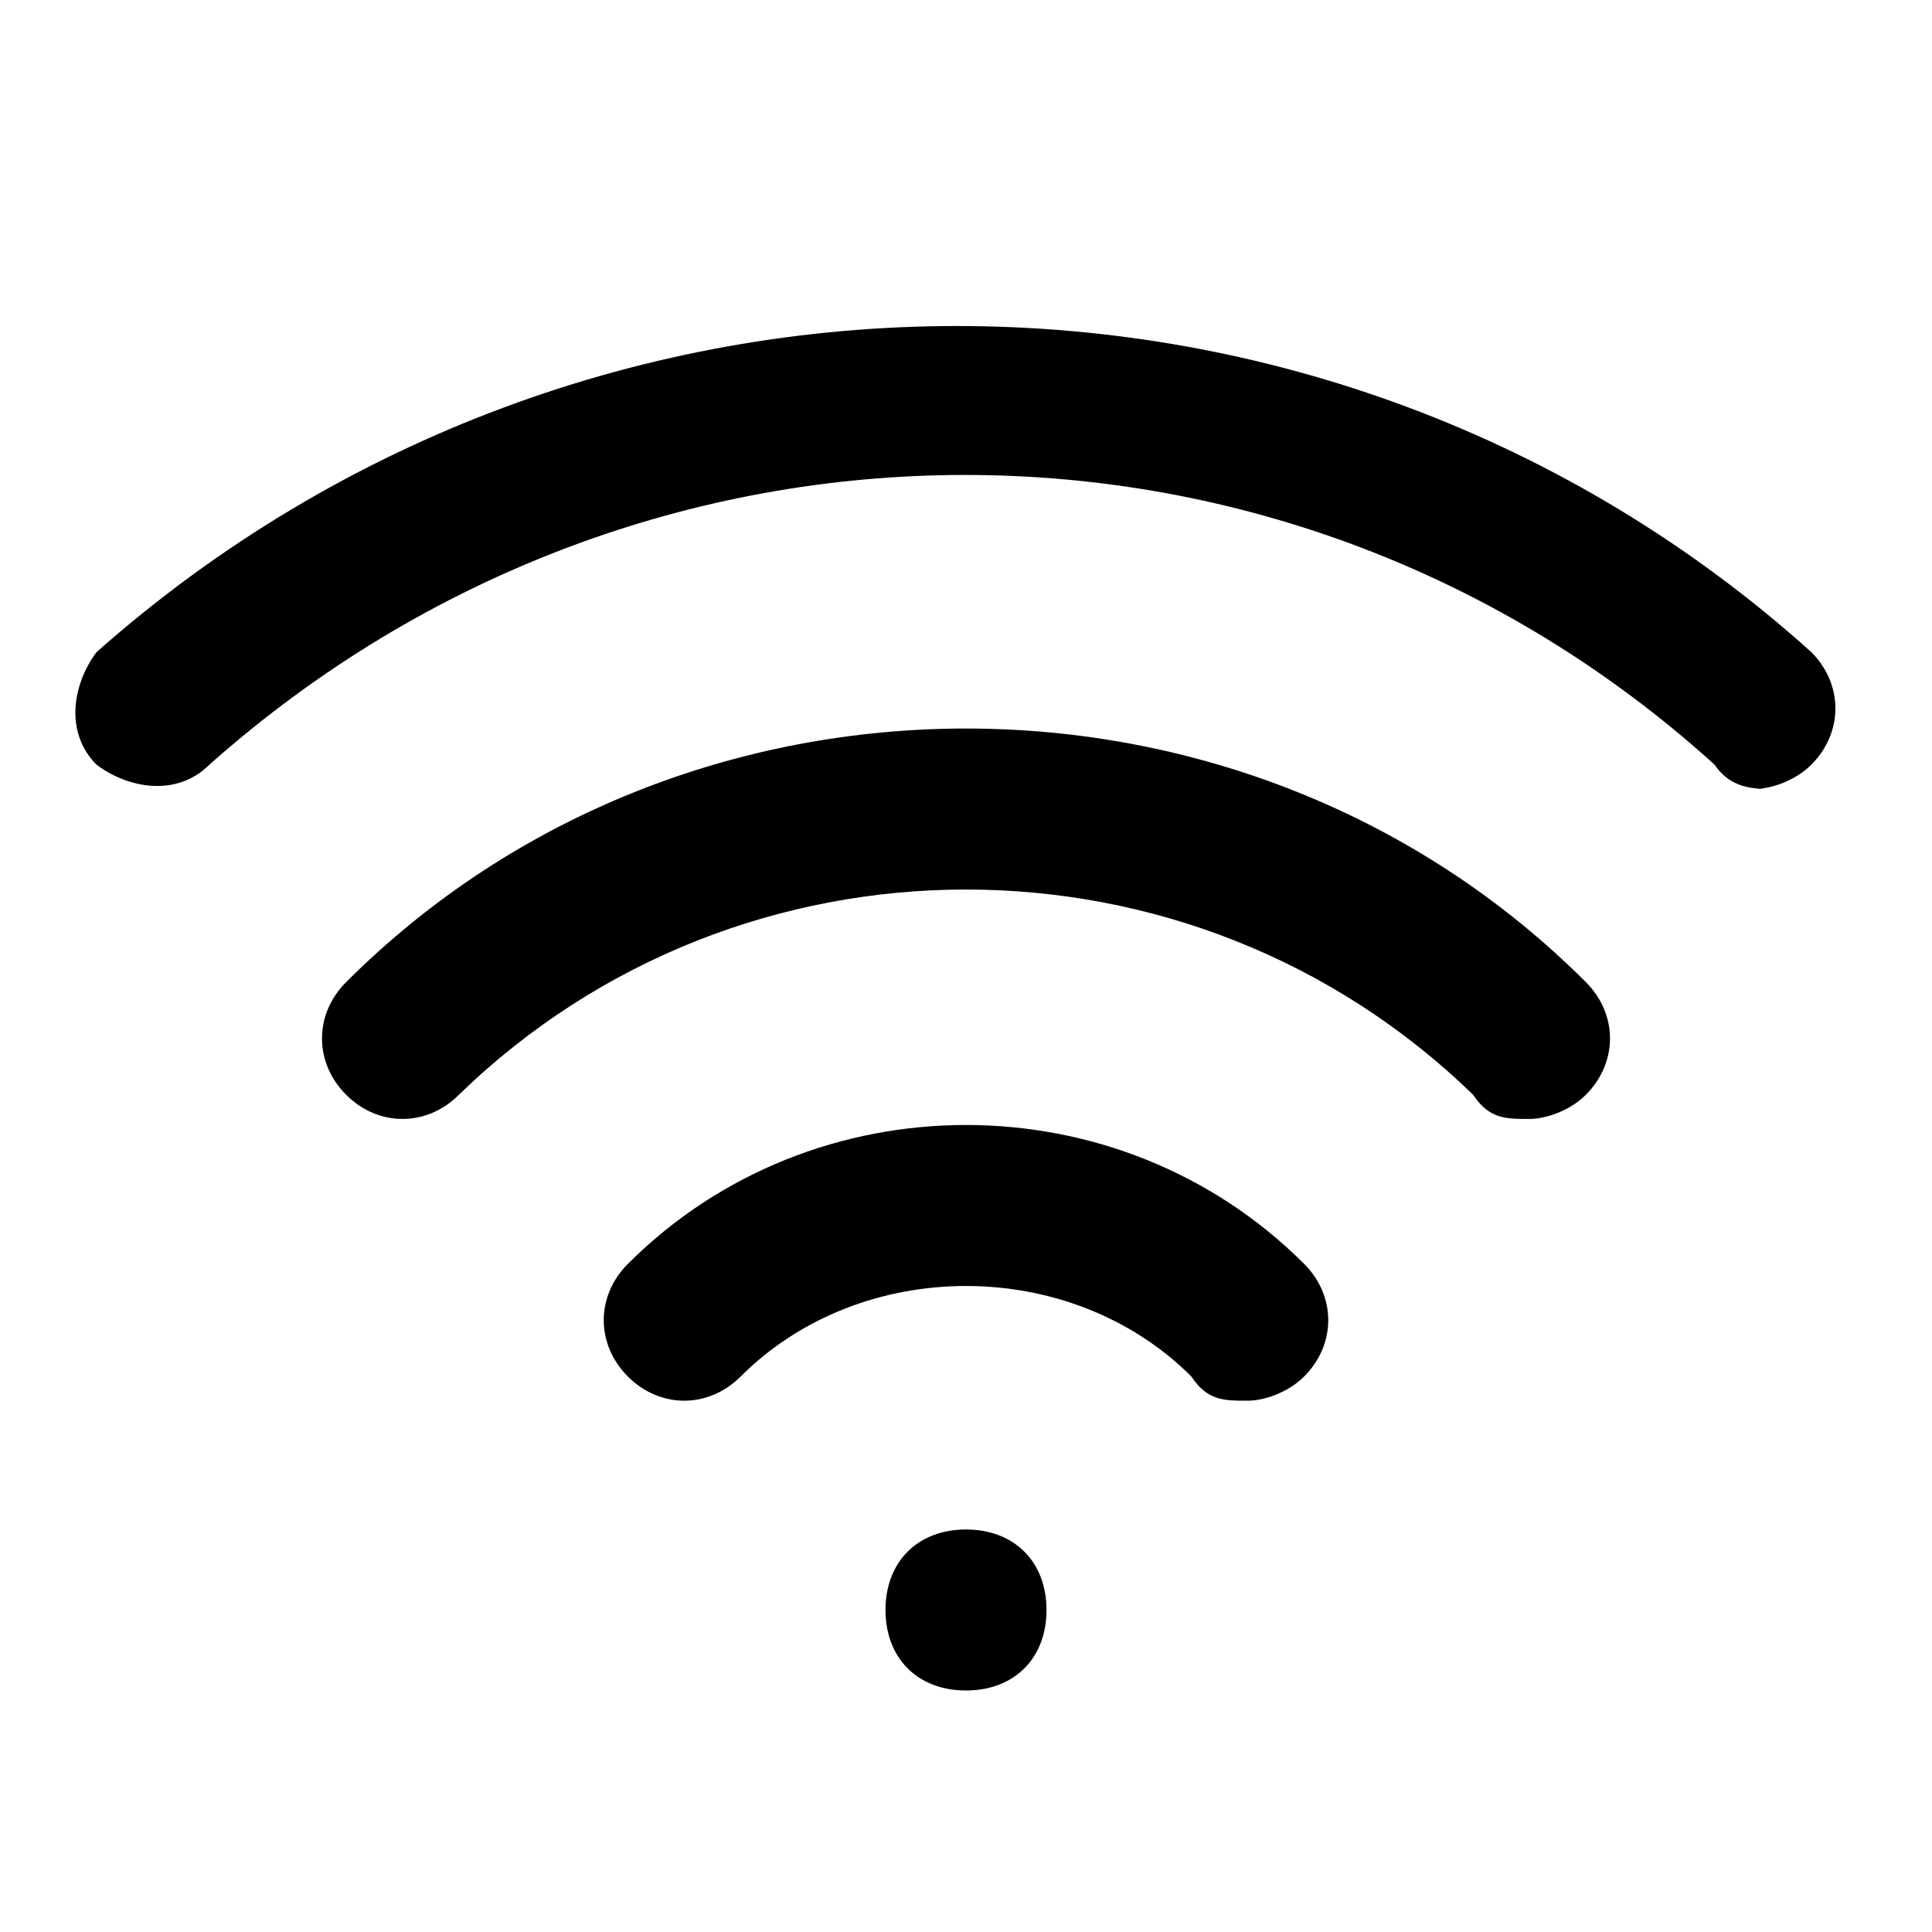 <svg xmlns="http://www.w3.org/2000/svg" id="Calque_1" data-name="Calque 1" viewBox="0 0 24 24"><path fill="currentColor" d="M12,21c-.6,0-1-.4-1-1s.4-1,1-1h0c.6,0,1,.4,1,1s-.4,1-1,1Z"></path><path fill="currentColor" d="M22,9.8c-.2,0-.5,0-.7-.3-5.3-4.8-13.3-4.8-18.7,0-.4.4-1,.3-1.4,0-.4-.4-.3-1,0-1.4,6.1-5.4,15.3-5.4,21.3,0,.4.4.4,1,0,1.4-.2.2-.5.3-.7.3Z"></path><path fill="currentColor" d="M19,13.9c-.3,0-.5,0-.7-.3-3.5-3.4-9.1-3.4-12.6,0-.4.4-1,.4-1.4,0s-.4-1,0-1.4c4.2-4.2,11.2-4.2,15.4,0,.4.4.4,1,0,1.4-.2.2-.5.3-.7.3Z"></path><path fill="currentColor" d="M15.5,17.4c-.3,0-.5,0-.7-.3-1.5-1.5-4.1-1.5-5.6,0-.4.4-1,.4-1.4,0-.4-.4-.4-1,0-1.4,2.3-2.3,6.1-2.3,8.4,0,.4.4.4,1,0,1.4-.2.2-.5.3-.7.3Z"></path></svg>